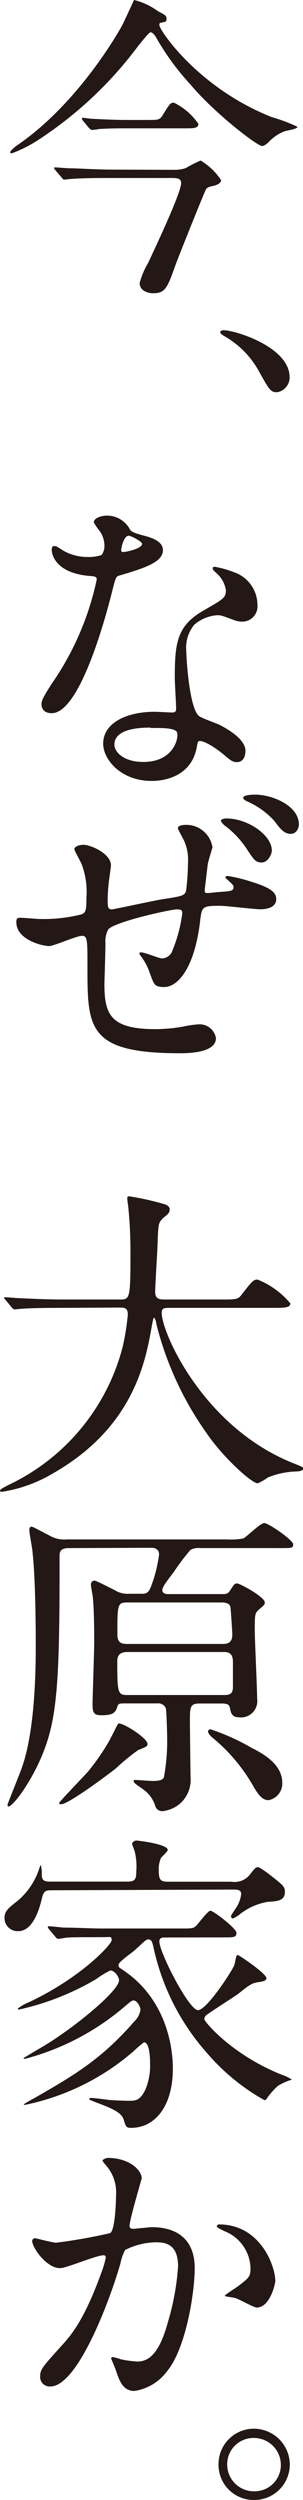 <svg xmlns="http://www.w3.org/2000/svg" viewBox="0 0 29.66 244.67"><defs><style>.cls-1{fill:#231815;}</style></defs><title>アセット 1</title><g id="レイヤー_2" data-name="レイヤー 2"><g id="レイヤー_1-2" data-name="レイヤー 1"><path class="cls-1" d="M15.44,1.08c.76.41.86.44.86.76s-.07.28-.6.4c-.1,0-.1.16-.1.22,0,.48,3.78,6.14,11,9a16.55,16.55,0,0,1,2.52.95c0,.22-1.07.37-1.26.44a4.07,4.07,0,0,0-1.57,1.07c-.1.09-.41.37-.63.37-.5,0-4.72-3.27-7-6a24.89,24.89,0,0,1-3.4-4.66c-.09-.16-.34-.47-.5-.47s-.5.44-1.22,1.32A38.23,38.23,0,0,1,3.74,13.7,12.84,12.84,0,0,1,1.17,15C1.1,15,1,15,1,14.89s.4-.47.62-.63C7.74,10.11,11.8,2.81,12,2.4S13.12,0,13.12,0A6.51,6.51,0,0,1,15.44,1.08ZM17,16.62a3.44,3.44,0,0,0,1.16-.16,13.69,13.69,0,0,1,1.48-.75,6.14,6.14,0,0,1,2,1.92c0,.34-.5.5-.75.56-.48.1-.6.16-.73.35s-2.77,6.79-3,7.45c-.78,2.21-1,2.71-2.17,2.71-.63,0-1.32-.31-1.32-1a7.52,7.52,0,0,1,.82-1.95c.72-1.54,3.24-6.88,3.24-7.83,0-.5-.47-.5-1-.5H11c-.75,0-2.89,0-4,.09-.13,0-.57.07-.7.07s-.15-.07-.25-.19l-.63-.73c-.12-.15-.12-.15-.12-.22s.06-.06.09-.06c.22,0,1.17.09,1.39.09.91,0,2.54.13,4.34.13Zm-2.55-4.88c1.1,0,1.19,0,1.51-.53.66-1.07.72-1.16,1.07-1.16a6.24,6.24,0,0,1,2.39,2.07c0,.44-.47.44-1.26.44H12.49c-.69,0-1.86,0-2.8.07a6.56,6.56,0,0,1-.69.09c-.07,0-.22-.13-.29-.19l-.59-.72a.41.41,0,0,1-.1-.22s0-.07.06-.07.76.1.85.1c1,.06,2.55.12,3.46.12Z"/><path class="cls-1" d="M27.12,38.39c-.63,0-.76-.22-1.8-2.1A8.84,8.84,0,0,0,22,32.92c-.1-.06-.44-.25-.44-.38s.09-.22.34-.22c1.11,0,6.45,1.64,6.45,4.6A1.47,1.47,0,0,1,27.12,38.39Z"/><path class="cls-1" d="M10.22,53.35A2.53,2.53,0,0,0,9.78,52a6,6,0,0,1-.6-.88c0-.38.67-.66,1.3-.66a2.55,2.55,0,0,1,2.26,1.39c.16.22.47.34,1.42.59.59.16,1.79.51,1.79,1.39,0,1.19-1.76,1.76-4.31,2.51-.28.1-.32.19-.6,1.29C10.66,59.17,8,69.8,5.06,69.8c-.84,0-1-.57-1-.88s.1-.6,1-2A28.07,28.07,0,0,0,9.47,56.71c0-.28-.22-.31-.69-.34-3.72-.32-3.72-2.52-3.72-2.55s0-.38.22-.38.22,0,.85.41a4.7,4.7,0,0,0,2.43.66,3.88,3.88,0,0,0,1.38-.19A1.48,1.48,0,0,0,10.22,53.35ZM19.28,73c-.41,2.74-2.8,3.43-4.43,3.43-3,0-4.75-2.08-4.75-3.65,0-2,2.23-3.12,5.06-3.12.25,0,1.42.07,1.64.07s.44,0,.44-.35c0-.47-.13-2.58-.13-3,0-3.46.19-5.13,2.83-6.64,1.95-1.13,2.17-1.22,2.17-2a2.78,2.78,0,0,0-.88-1.61c-.28-.25-.41-.37-.41-.5s.1-.16.22-.16A10.29,10.29,0,0,1,22.9,56a3.39,3.39,0,0,1,2.3,3.21,1.49,1.49,0,0,1-1.48,1.63,2.24,2.24,0,0,1-.72-.12c-1.2-.44-1.33-.51-1.7-.51a3.78,3.78,0,0,0-2.3.95,3.56,3.56,0,0,0-.76,2.61c0,.79.32,5.66,1.26,6.32.29.22,1.76.72,2.05.88.66.35,2.48,1.35,2.48,2.52,0,.53-.22,1.1-.85,1.1-.31,0-.5-.09-1-.5-.85-.76-2.3-1.73-2.74-1.54C19.35,72.6,19.35,72.72,19.28,73Zm-4.53-1.79c-.72,0-3.55,0-3.55,1.66,0,.76.94,1.7,2.83,1.7,3,0,3.49-2.39,3.3-2.89S15.48,71.25,14.75,71.25Zm-.85-18c0-.22-1.1-.78-1.29-.78-.53,0-.75,1.29-.75,1.38a.36.36,0,0,0,.06.19C12,54.13,13.9,53.72,13.9,53.25Z"/><path class="cls-1" d="M20.32,84.72c-.25,2.11-.28,2.33-.28,2.52s.28.16.34.16,1.26-.13,1.48-.13c.7-.06,1-.09,1-.44,0-.19-.06-.25-.66-.79a.26.26,0,0,1-.13-.19c0-.12.22-.12.25-.12a15.48,15.48,0,0,1,2.27.56c1.95.6,2.45,1.07,2.45,1.7,0,.82-.91,1-1.54,1s-3.36-.34-3.93-.34c-1.82,0-1.82.06-2,1.66-.57,4.5-2.18,6.29-3.5,6.29-1,0-1-.31-1.38-1.29a5.92,5.92,0,0,0-.82-1.63s-.22-.25-.22-.38.16-.09.19-.09c.35,0,1.73.59,2,.59A1.12,1.12,0,0,0,16.89,93a14.37,14.37,0,0,0,.95-3.59c0-.25,0-.41-.51-.41-.66,0-6.32,1.26-6.76,2a2.54,2.54,0,0,0-.25,1.29c0,1-.1,3.87-.1,4,0,3,.6,4.43,5,4.43a15.76,15.76,0,0,0,2.71-.25,10.22,10.22,0,0,1,1.51-.22,1.62,1.62,0,0,1,1.7,1.35c0,1.48-2.86,1.48-3.52,1.48-9.06,0-9.06-2.48-9.06-8.49,0-2.61,0-3-.54-3s-2.74,1-3.21,1c-.69,0-3.21-.63-3.21-2.33,0-.41.1-.44.41-.44s1.61.12,1.86.12a15.15,15.15,0,0,0,4.06-.44c.47-.15.53-.41.53-1.63A7.66,7.66,0,0,0,8,84.6c-.1-.26-.72-1.36-.72-1.48,0-.29.5-.44.88-.44.75,0,2.7.88,2.7,2,0,.19-.06.5-.12,1A17.1,17.1,0,0,0,10.54,88c0,.7,0,1,.41,1,.19,0,4.18-.88,5-1,2-.31,2.2-.34,2.29-1a25.2,25.2,0,0,0,.16-2.55A4.52,4.52,0,0,0,18,82.24s-.59-1.1-.59-1.17c0-.31.56-.34.72-.34a2.59,2.59,0,0,1,2.67,2.2C20.79,83,20.32,84.44,20.32,84.72Zm6.29-1.48c0,.35-.37,1.17-1,1.17s-.79-.32-1.58-1.51a9.13,9.13,0,0,0-2-2.08c-.13-.09-.41-.38-.41-.5s.28-.22.54-.22C24.25,80.1,26.61,81.73,26.61,83.24Zm2.65-2.54c0,.34-.26.91-.79.91-.69,0-1.07-.54-1.61-1.26a7.82,7.82,0,0,0-2.67-1.92c-.28-.13-.38-.25-.38-.35,0-.31,1-.31,1.2-.31C26.58,77.77,29.26,78.81,29.26,80.7Z"/><path class="cls-1" d="M6.1,128c-2.77,0-3.65.06-4,.09-.13,0-.57.06-.66.06s-.19-.06-.28-.18l-.6-.73c-.13-.16-.16-.16-.16-.22s.06-.06.13-.06c.22,0,1.19.09,1.38.09,1.54.07,2.83.13,4.31.13H11.7c1,0,1.07,0,1.07-4.44,0-.75,0-2.42-.19-4.34,0-.19-.12-.91-.12-1.07s0-.25.19-.25a27.39,27.39,0,0,1,3.27.72c.41.1.69.26.69.57s-.16.44-.5.72c-.6.51-.6.66-.67,2.14,0,.82-.25,4.47-.25,5.23s.57.72,1.07.72H21.7c1.45,0,1.61,0,2-.54,1-1.29,1.13-1.41,1.51-1.41a8,8,0,0,1,3.21,2.33c0,.44-.63.44-1.67.44h-10c-.7,0-.92,0-.92.5,0,1.92,4.09,11.26,13,14.75.85.35.85.35.85.48s-.15.25-.62.28a7.85,7.85,0,0,0-2.84.59,4.55,4.55,0,0,1-1,.57c-.57,0-3.37-2.51-5-4.91a31.82,31.82,0,0,1-4.91-10.66c0-.19-.15-.63-.22-.63s-.09.1-.22.76c-.62,3.52-1.79,10.06-9.9,14.59A13.68,13.68,0,0,1,.19,146c-.06,0-.19,0-.19-.13s.69-.47,1-.62A20.67,20.67,0,0,0,12,131.84a23,23,0,0,0,.51-3.18c0-.69-.35-.69-.85-.69Z"/><path class="cls-1" d="M6.83,151.51c-.38,0-1,0-1,.7,0,.25,0,1.44,0,1.73,0,11.85-.35,14.87-2,18.52-1.2,2.58-2.64,4.34-3,4.34-.09,0-.09-.12-.09-.19s1-2.54,1.32-3.39c1.44-3.81,1.44-10.35,1.44-12.33,0-2.36-.06-6.73-.31-8.91,0-.34-.32-1.88-.32-2.26,0-.16.07-.31.22-.31s1.48.75,1.7.84a2.86,2.86,0,0,0,1.76.41h15.7a6.4,6.4,0,0,0,1.54-.09c.35-.13,1.67-1.51,2.08-1.51s2.83,1.67,2.83,2.08-.16.37-1.64.37H19.66a1.82,1.82,0,0,0-1,.16,21.09,21.09,0,0,0-1.66,2.2c-.73.95-1.11,1.45-1.11,1.76s.35.38.54.38H21.7c.48,0,.6,0,.86-.41.37-.56.4-.63.66-.63s2.7,1.32,2.7,1.86c0,.22-.06.25-.6.72-.38.35-.38.51-.38,2,0,1,.23,5.63.23,6.7a1.6,1.6,0,0,1-1.8,1.82c-.69,0-.78-.5-.85-.85s-.15-.5-.85-.5H19.5c-.91,0-.91.41-.91,1.7,0,.85.06,5,.06,5.47a3.13,3.13,0,0,1-.88,2.49,3.17,3.17,0,0,1-1.88.88.71.71,0,0,1-.7-.54,3.09,3.09,0,0,0-1.1-1.54c-.12-.13-1-.63-1-.82s0-.16.19-.16,1.41.1,1.66.1c.76,0,1-.13,1.1-.35a19.32,19.32,0,0,0,.32-4c0-.35-.06-2.52-.13-2.77a.8.8,0,0,0-.85-.47H12.27c-.51,0-.66,0-.76.25-.19.57-.31.91-1.57.91-.69,0-.88-.19-.88-1s.16-5.13.16-6.11c0-.72,0-3.17-.13-4.37,0-.19-.19-1.1-.19-1.29a.37.37,0,0,1,.35-.41c.16,0,1.63.76,2,.95a2.37,2.37,0,0,0,1.39.34H13.9c.29,0,.6,0,.85-.63a13.71,13.71,0,0,0,.82-3.21c0-.09,0-.66-.75-.66Zm7.61,19.16c0,.25-.16.31-.91.6a21.59,21.59,0,0,0-2.21,1.82c-1.13.88-4.65,3.49-5.34,3.49-.07,0-.19,0-.19-.12s2.42-2.61,2.86-3.12a22.29,22.29,0,0,0,2-2.89c.1-.16.88-1.73.91-1.76C11.92,168.5,14.44,170.1,14.44,170.67Zm7.36-9.78c.72,0,.94-.32.94-.95,0-.15-.15-2.48-.18-2.64s-.13-.47-.89-.47H12.49c-1,0-1,.19-1,3.14,0,.76.35.92.94.92Zm0,5c.57,0,1,0,1-.79v-2.36c0-.37,0-1.06-.82-1.06h-9.5c-.76,0-1,.34-1,.91,0,3.14.06,3.3,1,3.3Zm3,5.25c.94.51,2.83,1.51,2.83,3.34a1.65,1.65,0,0,1-1.35,1.7c-.44,0-.85-.25-1.48-1.36A17.11,17.11,0,0,0,21,170.23c-.25-.19-.63-.53-.63-.76s.19-.22.26-.22A21.34,21.34,0,0,1,24.82,171.17Z"/><path class="cls-1" d="M4.94,185c-.41,0-.66.06-.82.72S3.37,189,1.79,189a1.28,1.28,0,0,1-1.35-1.28c0-.7.41-1,1.26-1.67a6.88,6.88,0,0,0,2.14-3.18,1,1,0,0,1,.16-.35,3.75,3.75,0,0,1,.09,1c0,.63.44.63.91.63h7.46c.75,0,.88-.22.88-1a6.15,6.15,0,0,0-.13-1.85c0-.13-.28-.73-.28-.85s.22-.32.41-.32,3.08.35,3.08.92c0,.15-.57.66-.66.78a2.77,2.77,0,0,0-.22,1.23c0,.94.19,1.1.91,1.1h6.2a1.9,1.9,0,0,0,1.85-.75c.51-.67.6-.67.73-.67s.44.13,2,1.39c.44.38.66.57.66,1,0,.88-.66.94-1.67,1a6,6,0,0,0-2.67,1.16,3.12,3.12,0,0,1-.75.47.22.22,0,0,1-.19-.19c0-.16.22-.41.41-.72a3.19,3.19,0,0,0,.59-1.48c0-.44-.44-.44-.72-.44Zm11.23,4.62c-.25,0-.57,0-.57.38,0,1.1,2.9,6.73,3.78,6.73s3.43-4,3.55-4.4c.07-.16.16-1,.32-1s2.83,1.83,2.83,2.27c0,.28-.44.34-.85.4-.57.1-.73.19-1.92,1.14-.47.34-2.61,1.7-3,2a.57.57,0,0,0-.31.47c0,.25,2.7,3.49,7.58,5.44a4.45,4.45,0,0,1,1,.48,6.22,6.22,0,0,0-1.35.59,6.8,6.8,0,0,0-1.07,1.2c-.09.16-.16.22-.28.22a20.86,20.86,0,0,1-5.66-4.66A22.78,22.78,0,0,1,15,190.47c-.07-.28-.16-.66-.44-.66s-.32.1-1.42,1.1c-.25.22-1.54,1.1-1.54,1.39s.09.25.75.72c4.57,3.3,4.57,8.71,4.57,9.44,0,3.61-1.7,5.79-4.09,5.79-.48,0-.51-.1-.73-.82s-1.26-1.13-2.77-1.7c-.53-.22-.59-.22-.59-.31s.15-.1.18-.1c.26,0,1.45.16,1.7.19.6.06,1.61.09,2,.09.63,0,1.07,0,1.6-1.07a6,6,0,0,0,.47-2.57c0-1.2-.19-2.08-.59-2.08a9.28,9.28,0,0,0-1,.85A23.38,23.38,0,0,1,2.45,206c-.06,0-.12,0-.12-.06a9.29,9.29,0,0,1,.91-.53c3.84-2.21,6.61-3.78,9.91-7.58a2,2,0,0,0,.6-1.14c0-.22-.29-.91-.69-.91-.13,0-.23.06-1,.72a24.61,24.61,0,0,1-9.63,5c-.06,0-.12,0-.12-.06s2.1-1.26,2.48-1.51c3.12-2,6.86-5.16,6.86-6.13,0-.32-.41-.95-.85-.95a7.73,7.73,0,0,0-1.35.82,25.78,25.78,0,0,1-7.58,3c-.07,0-.13,0-.13-.09a4.38,4.38,0,0,1,1.1-.63c5.13-2.42,8.09-5.66,8.09-6.07s-.1-.29-1-.29c-2.17,0-3.27,0-3.59.07a4.76,4.76,0,0,1-.66.09c-.12,0-.19-.12-.28-.22l-.6-.72a.55.55,0,0,1-.12-.19c0-.06,0-.1.09-.1.22,0,1.19.1,1.42.13,1.26,0,2.67.09,3.9.09h7.42c1.26,0,1.38,0,1.64-.22S20.32,187,20.6,187s2.55,1.73,2.55,2.17-.31.44-1.13.44Z"/><path class="cls-1" d="M3.15,219.3a.28.28,0,0,1,.28-.25c.09,0,1.73.44,2.07.44a52.76,52.76,0,0,0,5.29-.94c.53-.38.57-3.56.57-3.72a4,4,0,0,0-.79-2.67c-.47-.57-.53-.63-.53-.72s.37-.25.5-.25c2.11,0,3.33,1.19,3.33,2,0,.06-1.19,4.06-1.19,4.65,0,.19.12.29.34.29s1.61-.16,1.86-.16c2.36,0,4.18,1.13,4.18,4,0,2.48-.88,7.89-2.7,10.09A4.87,4.87,0,0,1,13.15,234c-1.2,0-1.51-1.16-1.86-2.17-.06-.15-.41-1-.41-1a.15.15,0,0,1,.16-.15,6.07,6.07,0,0,1,.79.22,10.75,10.75,0,0,0,1.6.22c.91,0,2.08-.44,3-3.84a24.83,24.83,0,0,0,1-5.47c0-2.21-1.26-2.36-2.18-2.36a6.92,6.92,0,0,0-3,.75,4.93,4.93,0,0,0-.47,1.36c-1.25,4.27-4.3,12-6.85,12a.93.93,0,0,1-1-1c0-.66.22-.91,2.11-3,.85-.95,2.17-2.39,3.87-7.11a9.16,9.16,0,0,0,.44-1.48c0-.1,0-.25-.22-.25-.7,0-3.62,1.26-4.25,1.26C4.59,222,3.15,220,3.15,219.3Zm22,6.54c-.31,0-1.76-.84-2.14-.94-.15-.06-1-.12-1-.22s1-.72,1.22-.88c1.17-.88,1.29-1,1.29-1.82a4,4,0,0,0-2.55-3.62c-.25-.13-.75-.35-.75-.47s.13-.19.22-.19c4,0,5.51,4,5.51,5.57C26.9,223.64,26.42,225.84,25.1,225.84Z"/><path class="cls-1" d="M28.37,241.21a3.48,3.48,0,0,1-3.52,3.46,3.44,3.44,0,0,1-3.46-3.52,3.47,3.47,0,0,1,3.49-3.46A3.54,3.54,0,0,1,28.37,241.21Zm-6.13,0a2.62,2.62,0,0,0,2.64,2.61,2.57,2.57,0,0,0,2.61-2.55,2.64,2.64,0,0,0-2.67-2.67A2.57,2.57,0,0,0,22.24,241.18Z"/></g></g></svg>
